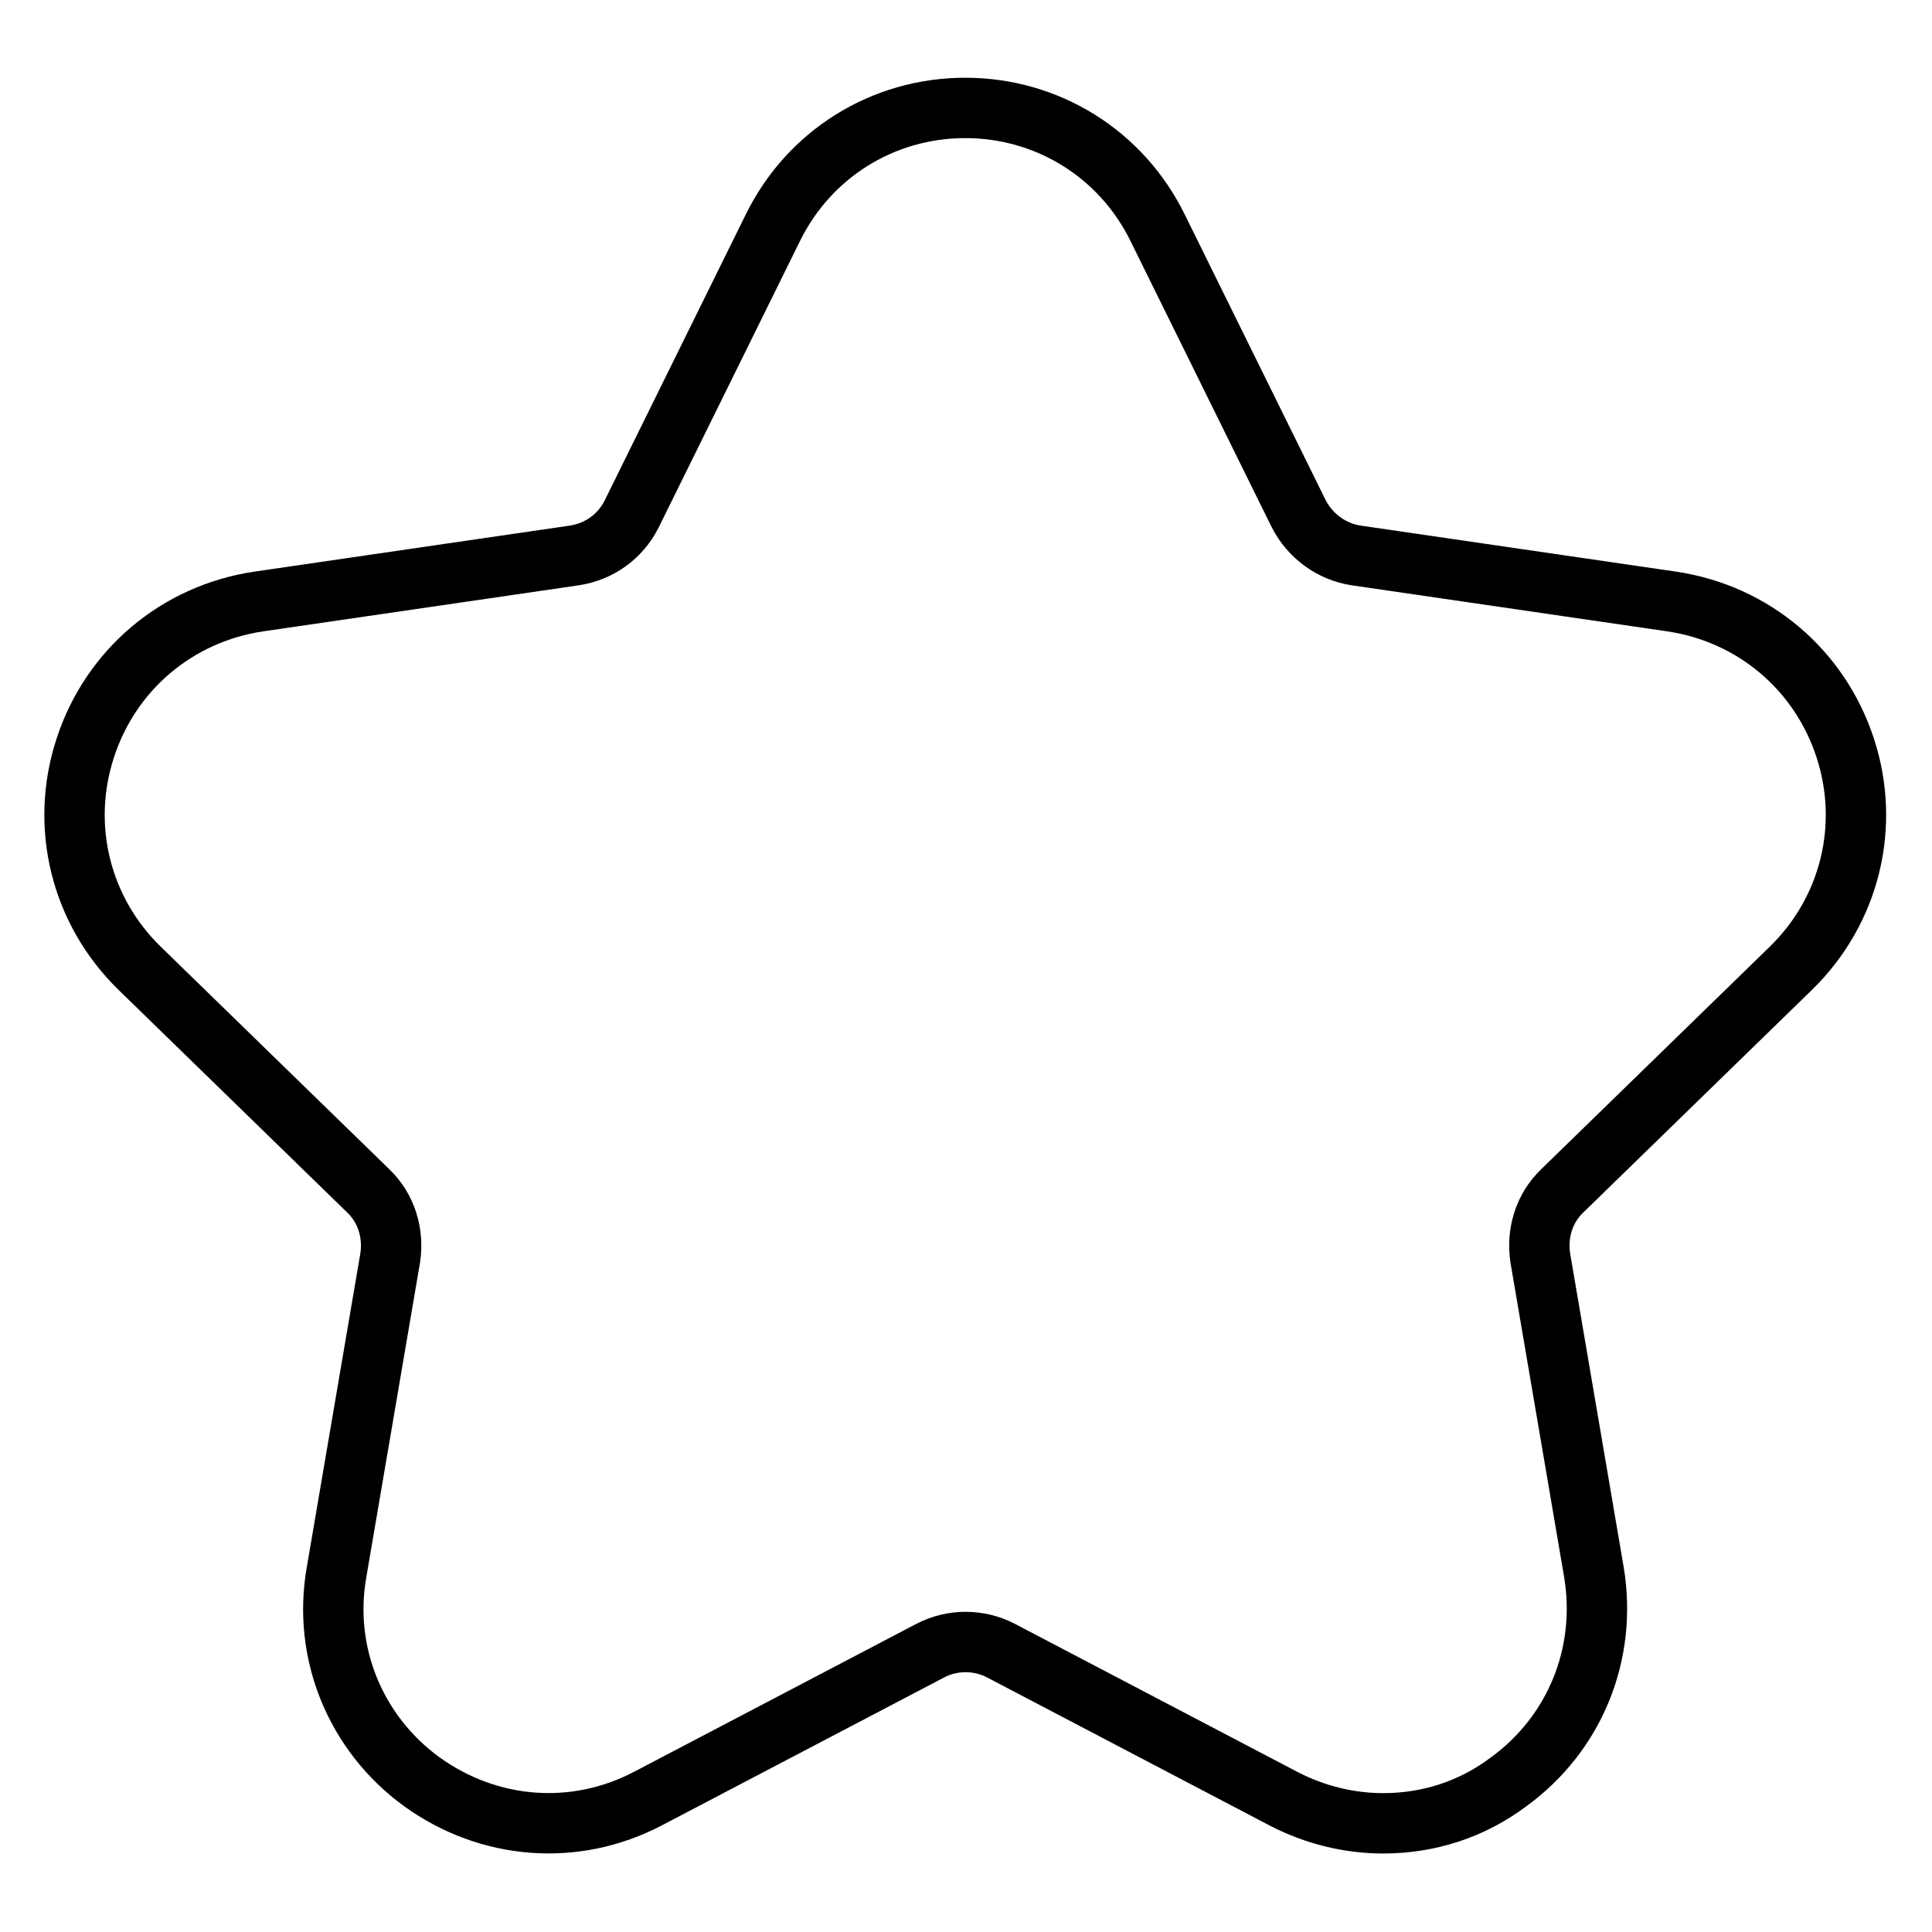 <?xml version="1.0" encoding="utf-8"?>
<!-- Svg Vector Icons : http://www.onlinewebfonts.com/icon -->
<!DOCTYPE svg PUBLIC "-//W3C//DTD SVG 1.1//EN" "http://www.w3.org/Graphics/SVG/1.1/DTD/svg11.dtd">
<svg version="1.1" xmlns="http://www.w3.org/2000/svg" xmlns:xlink="http://www.w3.org/1999/xlink" x="0px" y="0px" viewBox="0 0 256 256" enable-background="new 0 0 256 256" xml:space="preserve">
<g> <path stroke-width="8" fill-opacity="0" stroke="#000000"  d="M183.3,241.6c-4.5,0-9.1-1.1-13.3-3.3l-37.4-19.6c-2.9-1.5-6.4-1.5-9.3,0l-37.4,19.6 c-9.7,5.1-21.1,4.2-30-2.2c-8.8-6.4-13.2-17.1-11.3-27.8l7.1-41.6c0.5-3.3-0.5-6.6-2.9-8.9l-30.3-29.5c-7.8-7.6-10.6-18.8-7.2-29.2 c3.4-10.4,12.2-17.8,23-19.4l41.8-6.1c3.3-0.5,6.1-2.5,7.6-5.5l18.7-37.9c4.8-9.8,14.6-15.9,25.5-15.9c10.9,0,20.7,6.1,25.5,15.9 l18.7,37.9c1.5,2.9,4.3,5,7.6,5.5l41.8,6.1c10.8,1.6,19.6,9,23,19.4c3.4,10.4,0.6,21.6-7.2,29.2l-30.3,29.5 c-2.4,2.3-3.4,5.6-2.9,8.9l7.1,41.6c1.8,10.8-2.5,21.4-11.3,27.8C195,239.8,189.2,241.6,183.3,241.6L183.3,241.6z"/></g>
</svg>